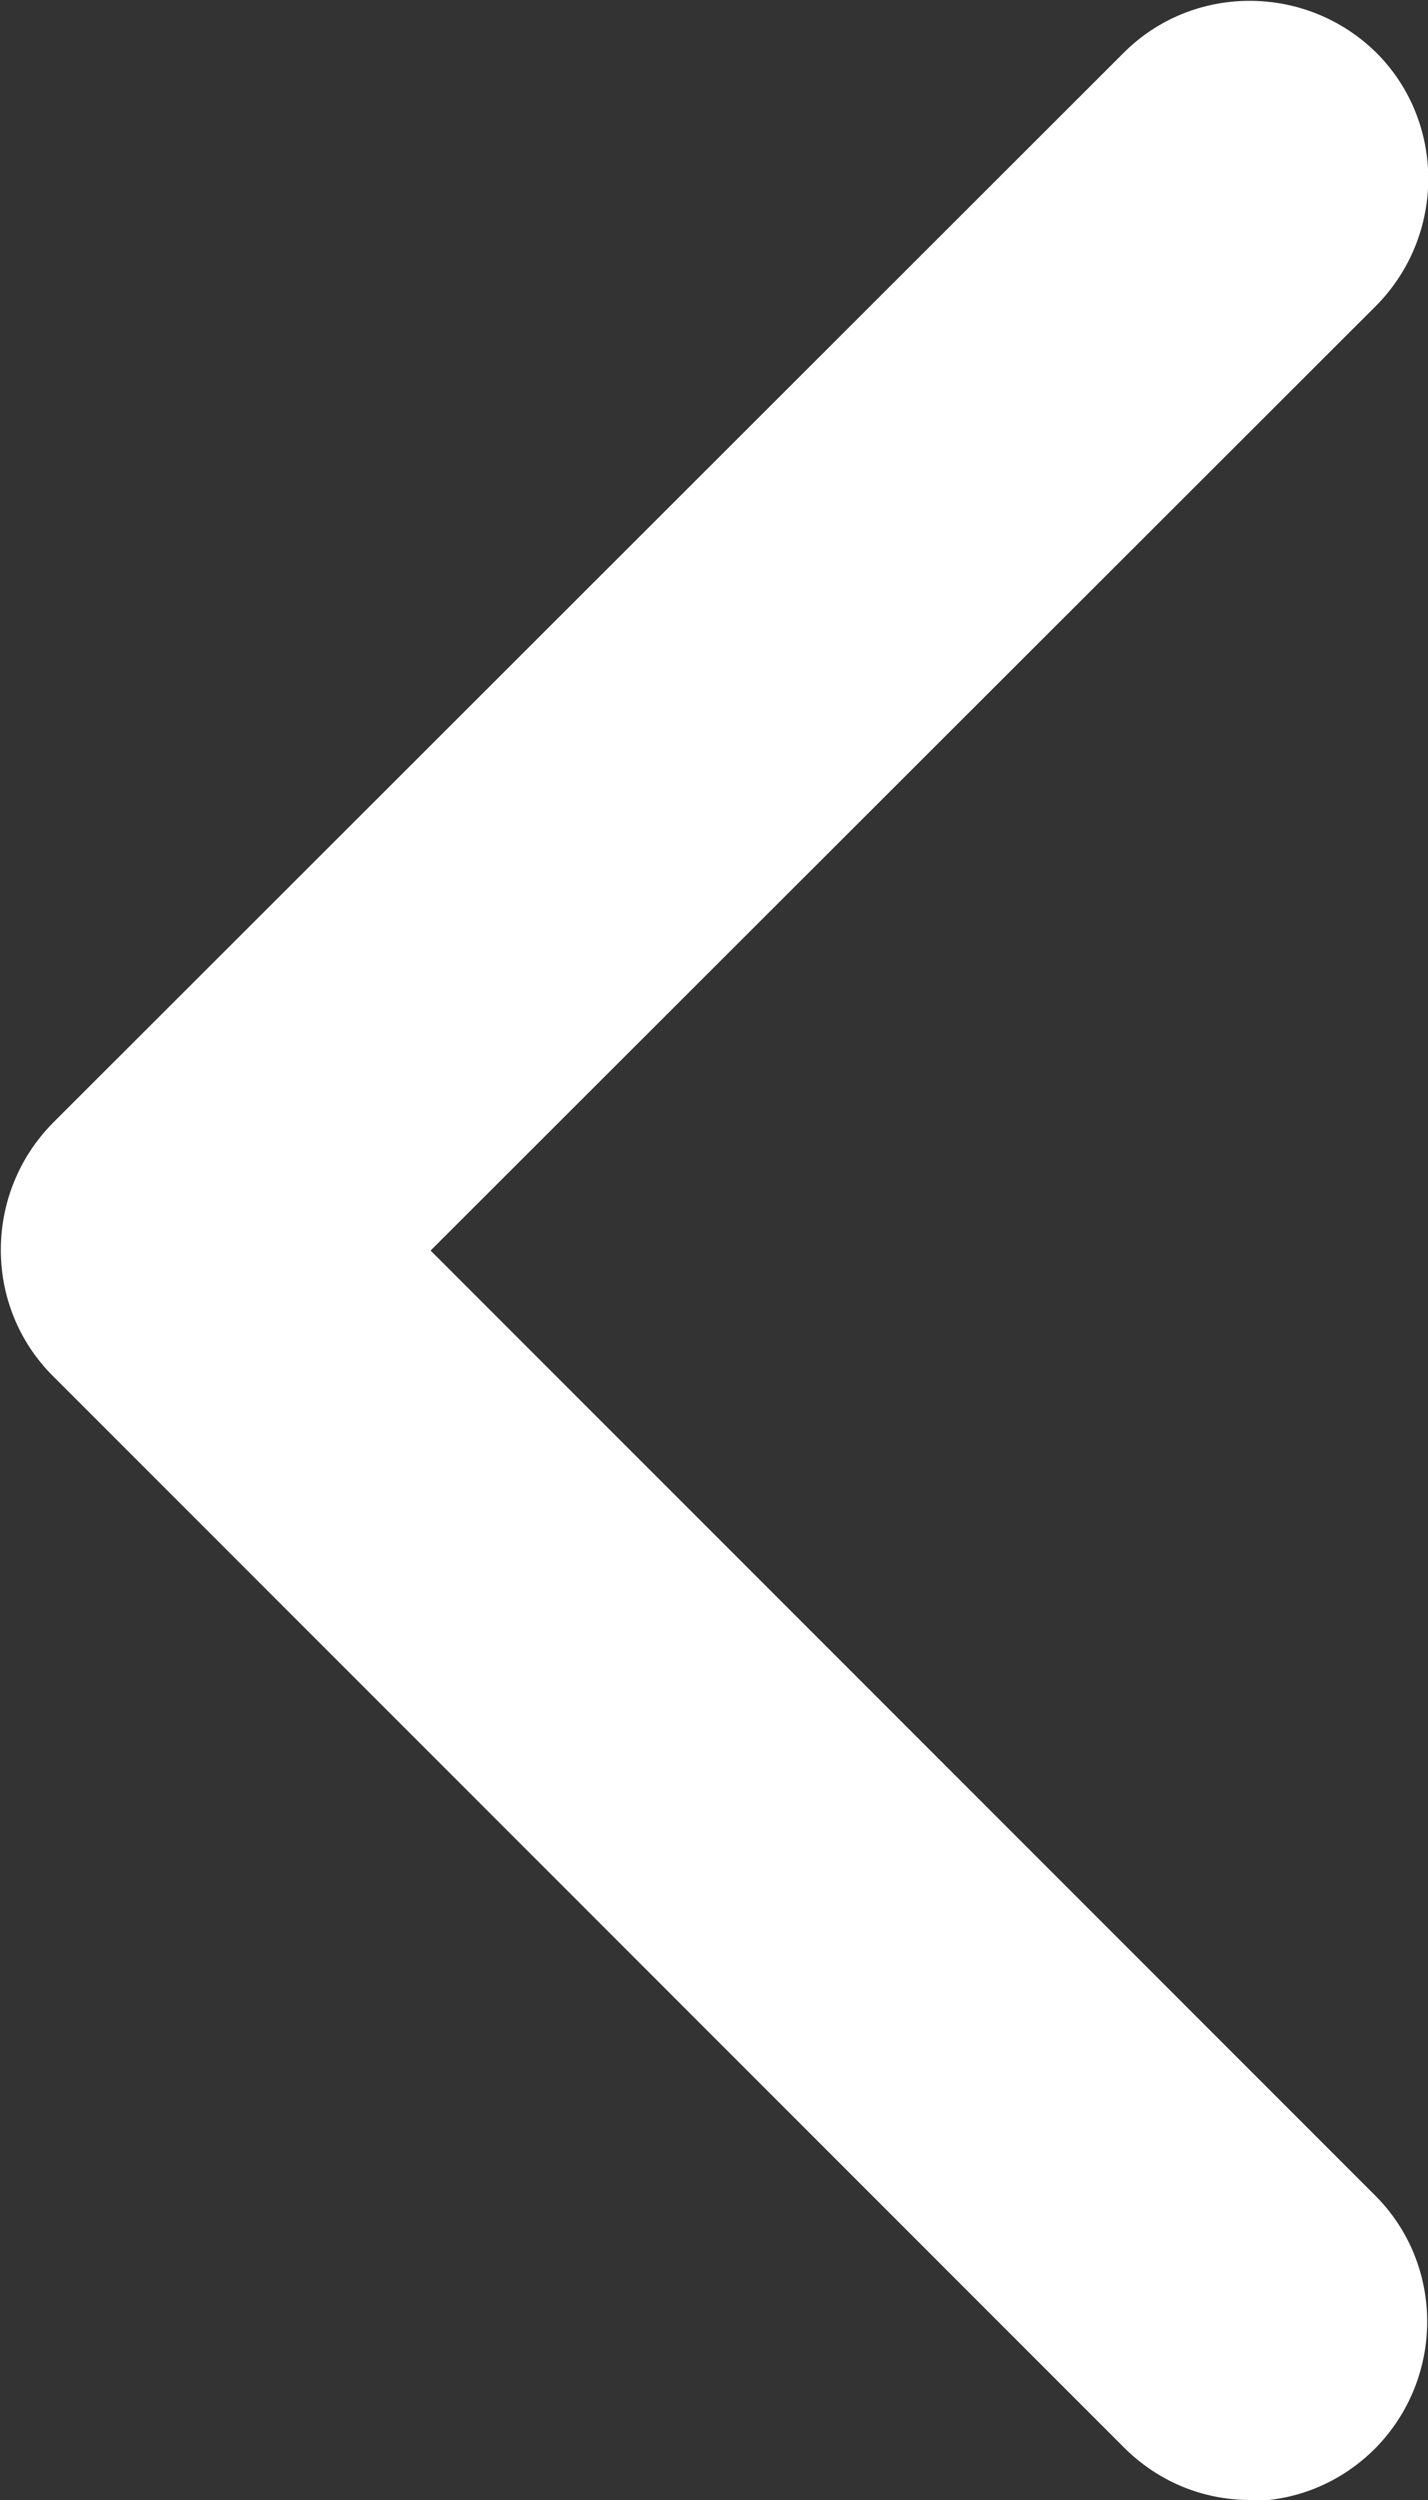 <?xml version="1.0" encoding="UTF-8"?>
<svg id="Layer_1" xmlns="http://www.w3.org/2000/svg" version="1.1" viewBox="0 0 13 22.75">
  <rect x="0" y="0" width="13" height="22.75" fill="#333333" stroke="none"/>
  <!-- Generator: Adobe Illustrator 29.6.1, SVG Export Plug-In . SVG Version: 2.1.1 Build 9)  -->
  <defs>
    <style>
      .st0 {
        fill: #fff;
      }
    </style>
  </defs>
  <path class="st0" d="M11.38,22.75c-.42,0-.83-.16-1.15-.48L.48,12.52c-.63-.63-.63-1.66,0-2.3L10.23.48c.63-.63,1.66-.63,2.3,0,.63.63.63,1.66,0,2.3L3.92,11.38l8.6,8.6c.63.63.63,1.66,0,2.3-.32.32-.73.48-1.15.48Z"/>
</svg>